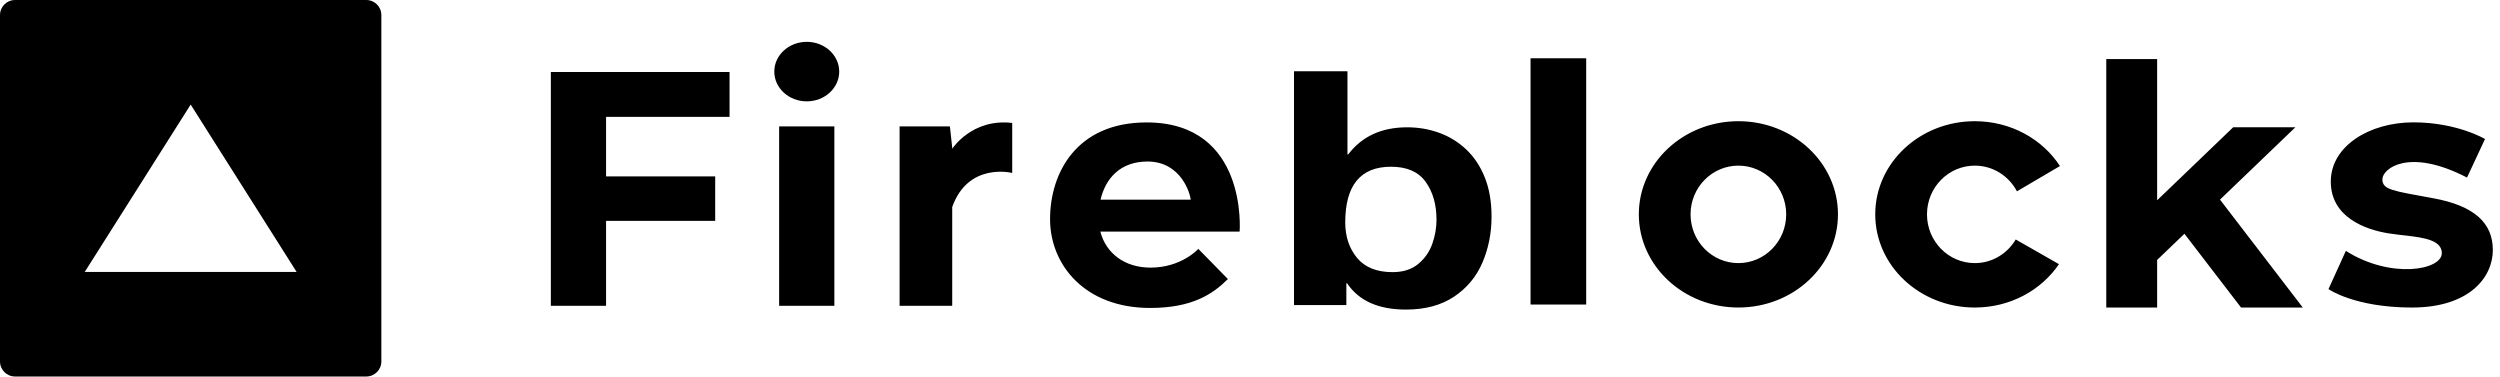<svg width="166px" height="25px" viewBox="0 0 166 25" version="1.1" xmlns="http://www.w3.org/2000/svg" xmlns:xlink="http://www.w3.org/1999/xlink">
    <g class="fill" fill="black">
        <g transform="translate(36.576, 2.778)">
            <path d="M52.896,1.955 L52.896,7.473 L52.946,7.473 C53.859,6.275 55.162,5.675 56.856,5.675 C57.611,5.675 58.326,5.799 58.999,6.045 C59.673,6.291 60.272,6.662 60.795,7.159 C61.316,7.655 61.725,8.275 62.02,9.019 C62.316,9.763 62.463,10.623 62.463,11.597 C62.463,12.695 62.262,13.716 61.856,14.659 C61.451,15.602 60.821,16.357 59.966,16.925 C59.111,17.493 58.05,17.778 56.782,17.778 C54.951,17.778 53.648,17.195 52.871,16.031 L52.822,16.031 L52.822,17.477 L49.346,17.477 L49.346,1.955 L52.896,1.955 Z M39.558,5.351 C46.313,5.351 45.735,12.601 45.735,12.601 L45.735,12.601 L36.487,12.601 C36.862,14.044 38.105,14.992 39.818,14.992 C41.881,14.992 42.993,13.747 42.993,13.747 L42.993,13.747 L44.956,15.751 C43.946,16.754 42.588,17.67 39.788,17.67 C35.457,17.67 33.148,14.806 33.148,11.771 C33.148,8.735 34.88,5.351 39.558,5.351 Z M123.674,5.346 C126.581,5.346 128.428,6.453 128.428,6.453 L128.428,6.453 L127.234,9.012 C123.366,7.007 121.615,8.42 121.615,9.126 C121.615,9.833 122.307,9.89 125.002,10.387 C127.696,10.883 128.948,12.009 128.948,13.823 C128.948,15.637 127.388,17.642 123.578,17.642 C119.766,17.642 118.035,16.419 118.035,16.419 L118.035,16.419 L119.189,13.88 C122.173,15.771 125.56,15.159 125.56,14.033 C125.56,13.188 124.434,13.009 123.221,12.868 L122.7,12.808 C122.468,12.78 122.239,12.751 122.019,12.716 C120.479,12.467 118.189,11.647 118.189,9.279 C118.189,6.912 120.768,5.346 123.674,5.346 Z M106.658,1.146 L106.658,10.521 L111.71,5.671 L115.839,5.671 L110.832,10.477 L116.33,17.642 L112.23,17.642 L108.471,12.744 L106.658,14.483 L106.658,17.642 L103.28,17.642 L103.28,1.146 L106.658,1.146 Z M94.552,5.27 C96.948,5.27 99.045,6.462 100.205,8.248 L100.205,8.248 L97.349,9.926 C96.814,8.91 95.761,8.22 94.552,8.22 C92.798,8.22 91.376,9.668 91.376,11.456 C91.376,13.242 92.798,14.692 94.552,14.692 C95.706,14.692 96.713,14.062 97.269,13.123 L97.269,13.123 L100.138,14.762 C98.965,16.492 96.903,17.642 94.552,17.642 C90.9,17.642 87.94,14.872 87.94,11.456 C87.94,8.039 90.9,5.27 94.552,5.27 Z M78.854,5.27 C82.504,5.27 85.465,8.04 85.465,11.455 C85.465,14.872 82.504,17.641 78.854,17.641 C75.201,17.641 72.242,14.872 72.242,11.455 C72.242,8.04 75.201,5.27 78.854,5.27 Z M18.826,5.614 L18.826,17.527 L15.159,17.527 L15.159,5.614 L18.826,5.614 Z M11.866,2.005 L11.866,4.983 L3.667,4.983 L3.667,8.935 L10.913,8.935 L10.913,11.886 L3.667,11.886 L3.667,17.527 L-1.7742493e-14,17.527 L-1.7742493e-14,2.005 L11.866,2.005 Z M26.651,7.102 C26.651,7.102 27.95,5.069 30.635,5.385 L30.635,5.385 L30.635,8.706 C30.635,8.706 27.719,7.962 26.651,10.969 L26.651,10.969 L26.651,17.527 L23.157,17.527 L23.157,5.613 L26.497,5.613 L26.651,7.017 Z M68.747,1.089 L68.747,17.441 L65.052,17.441 L65.052,1.089 L68.747,1.089 Z M55.788,8.293 C53.761,8.293 52.748,9.525 52.748,11.991 C52.748,12.925 53.009,13.709 53.53,14.343 C54.053,14.975 54.839,15.292 55.892,15.292 C56.594,15.292 57.163,15.109 57.601,14.744 C58.038,14.378 58.348,13.93 58.532,13.401 C58.716,12.872 58.808,12.344 58.808,11.816 C58.808,10.803 58.567,9.964 58.087,9.295 C57.606,8.627 56.839,8.293 55.788,8.293 Z M78.854,8.22 C77.098,8.22 75.677,9.668 75.677,11.455 C75.677,13.243 77.098,14.692 78.854,14.692 C80.607,14.692 82.028,13.243 82.028,11.455 C82.028,9.668 80.607,8.22 78.854,8.22 Z M39.615,7.947 C37.828,7.947 36.835,9.048 36.5,10.482 L36.5,10.482 L42.488,10.482 C42.458,10.109 41.867,7.947 39.615,7.947 Z M16.992,-4.63826508e-15 C18.182,-4.63826508e-15 19.148,0.885 19.148,1.976 C19.148,3.067 18.182,3.952 16.992,3.952 C15.802,3.952 14.837,3.067 14.837,1.976 C14.837,0.885 15.802,-4.63826508e-15 16.992,-4.63826508e-15 Z"></path>
        </g>
        <g>
            <path d="M24.322,0 C24.874,1.74963422e-15 25.322,0.448 25.322,1 L25.322,1 L25.322,24 C25.322,24.552 24.874,25 24.322,25 L24.322,25 L1,25 C0.448,25 1.91872266e-15,24.552 0,24 L0,24 L0,1 C-1.78657678e-16,0.448 0.448,-9.5692398e-18 1,0 L1,0 Z M12.661,6.944 L5.627,18.056 L19.695,18.056 L12.661,6.944 Z"></path>
        </g>
    </g>
</svg>